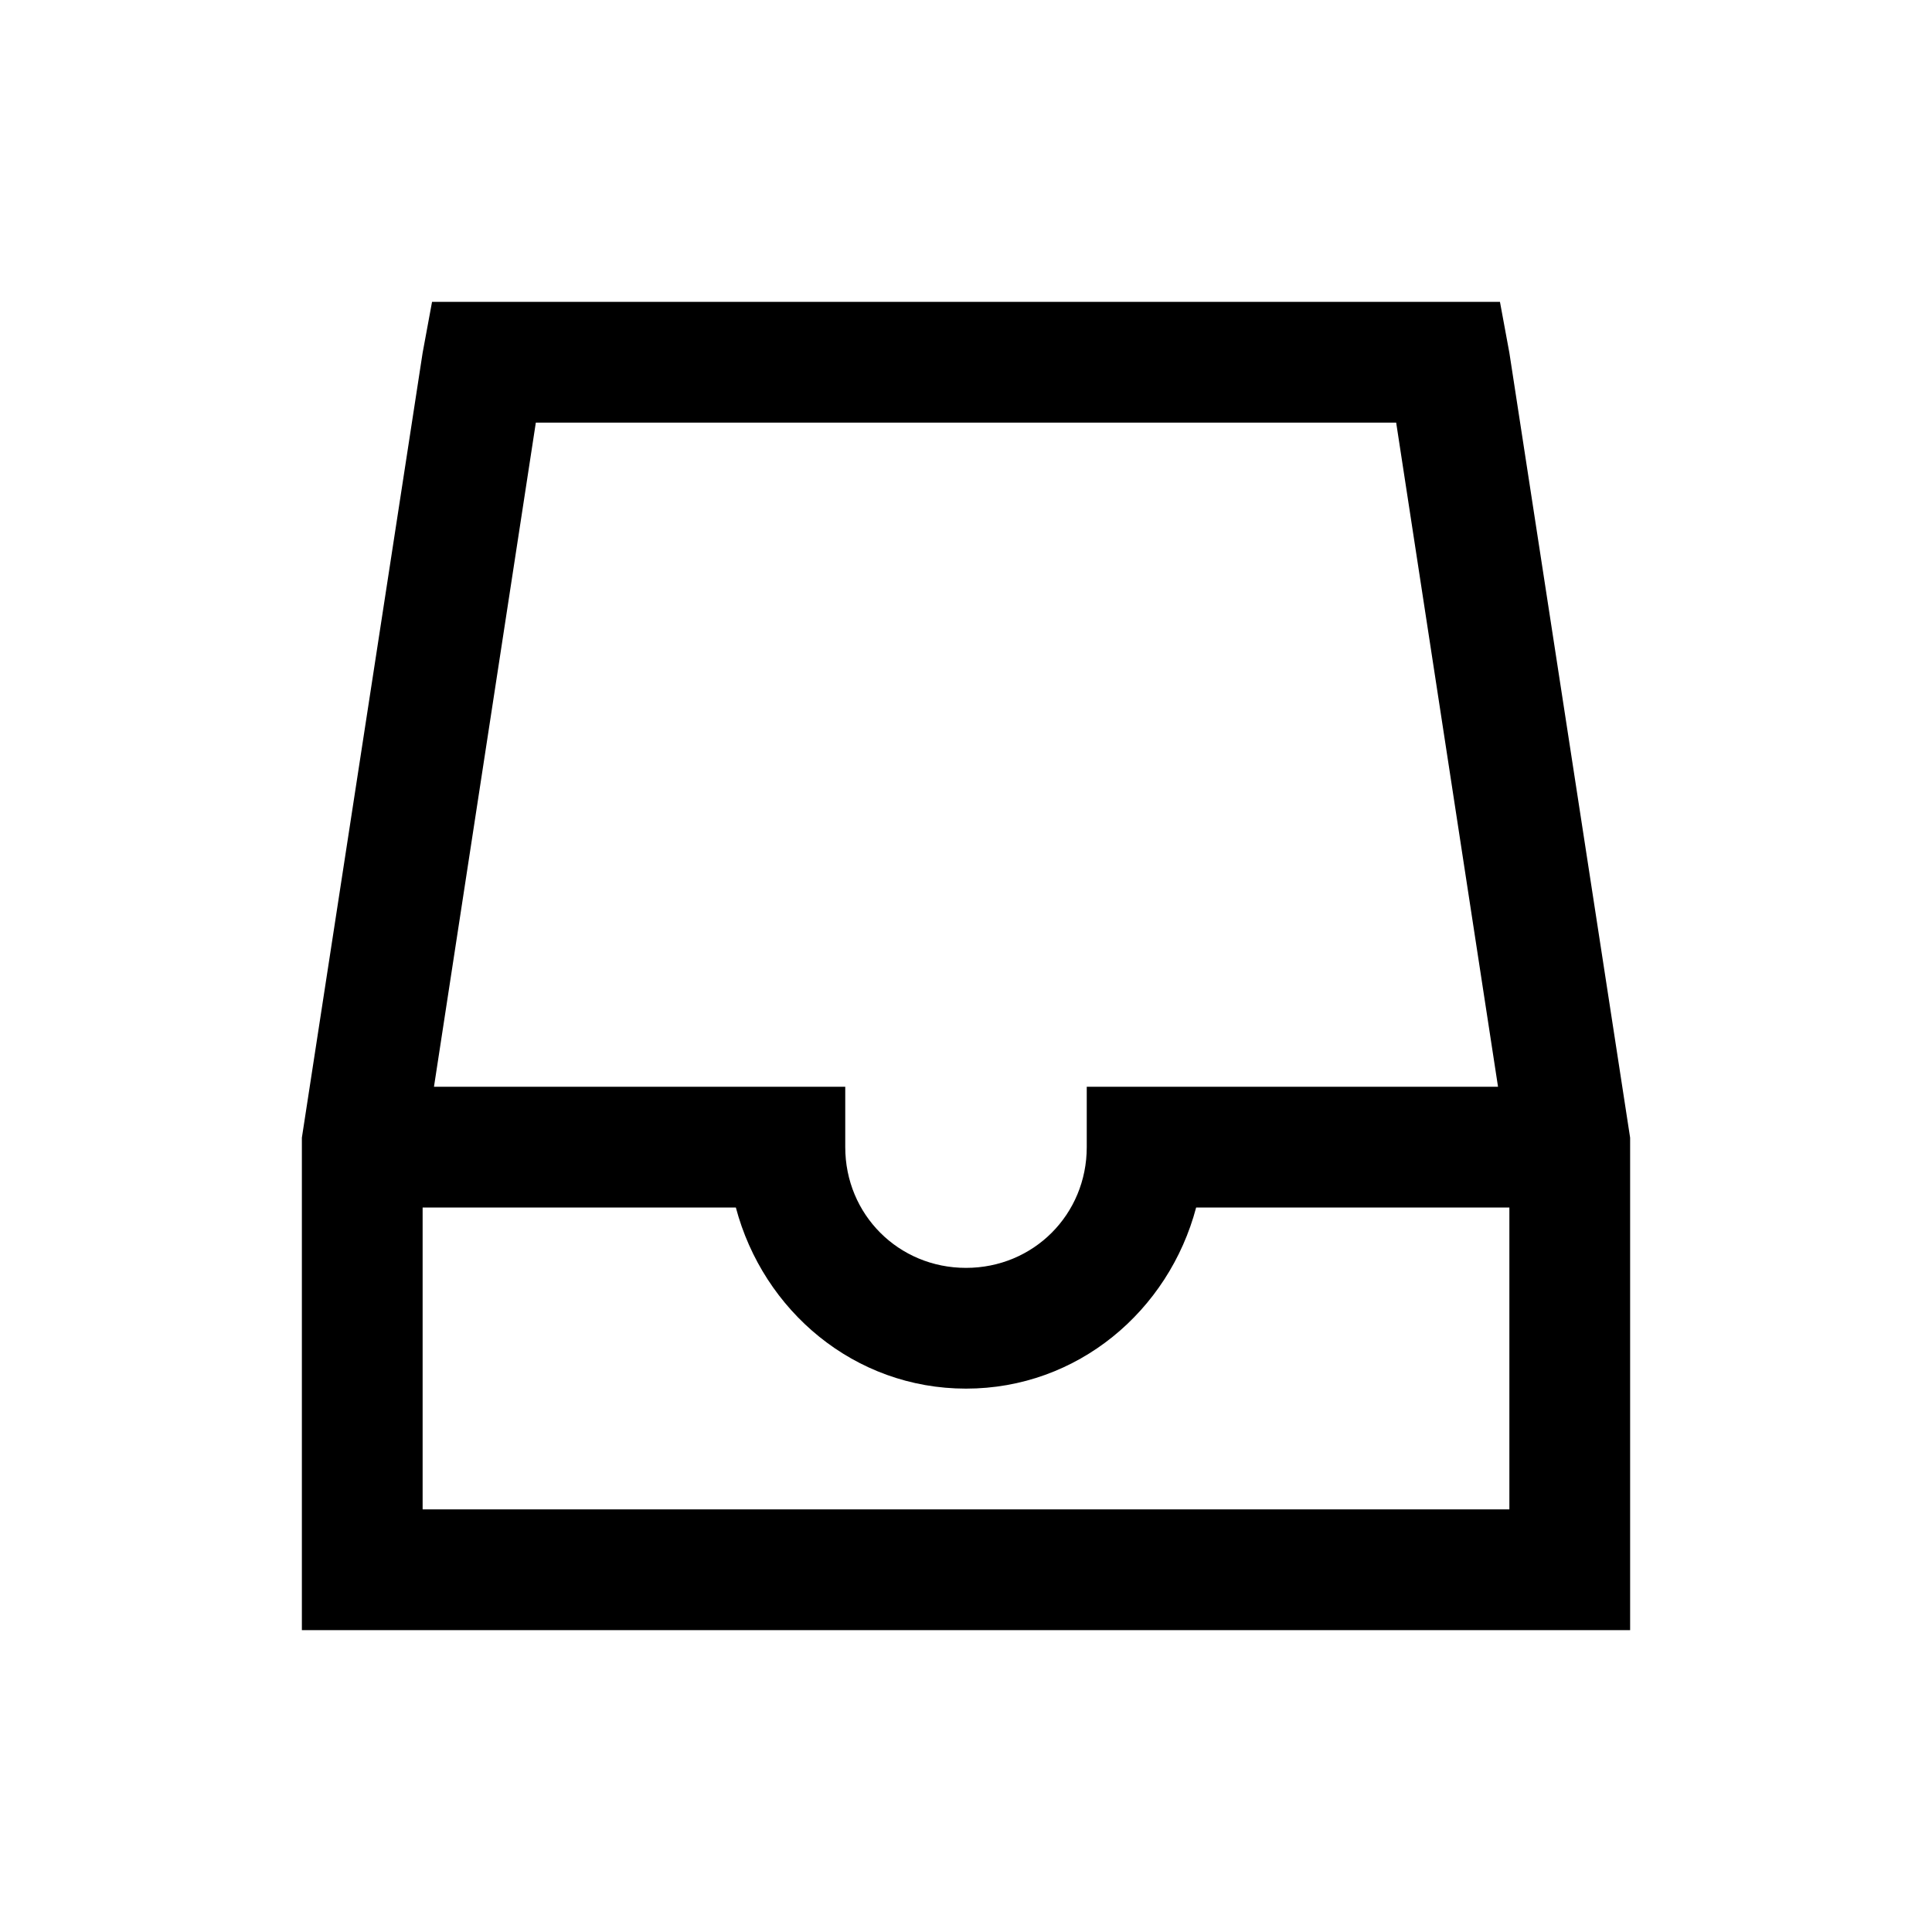 <?xml version="1.0" encoding="utf-8"?>
<svg fill="#000000" width="800px" height="800px" viewBox="0 0 32 32" xmlns="http://www.w3.org/2000/svg"><path d="M 7.156 5 L 7 5.844 L 5 18.844 L 5 27 L 27 27 L 27 18.844 L 25 5.844 L 24.844 5 Z M 8.875 7 L 23.125 7 L 24.812 18 L 18 18 L 18 19 C 18 20.117 17.117 21 16 21 C 14.883 21 14 20.117 14 19 L 14 18 L 7.188 18 Z M 7 20 L 12.188 20 C 12.641 21.711 14.152 23 16 23 C 17.848 23 19.359 21.711 19.812 20 L 25 20 L 25 25 L 7 25 Z"/></svg>